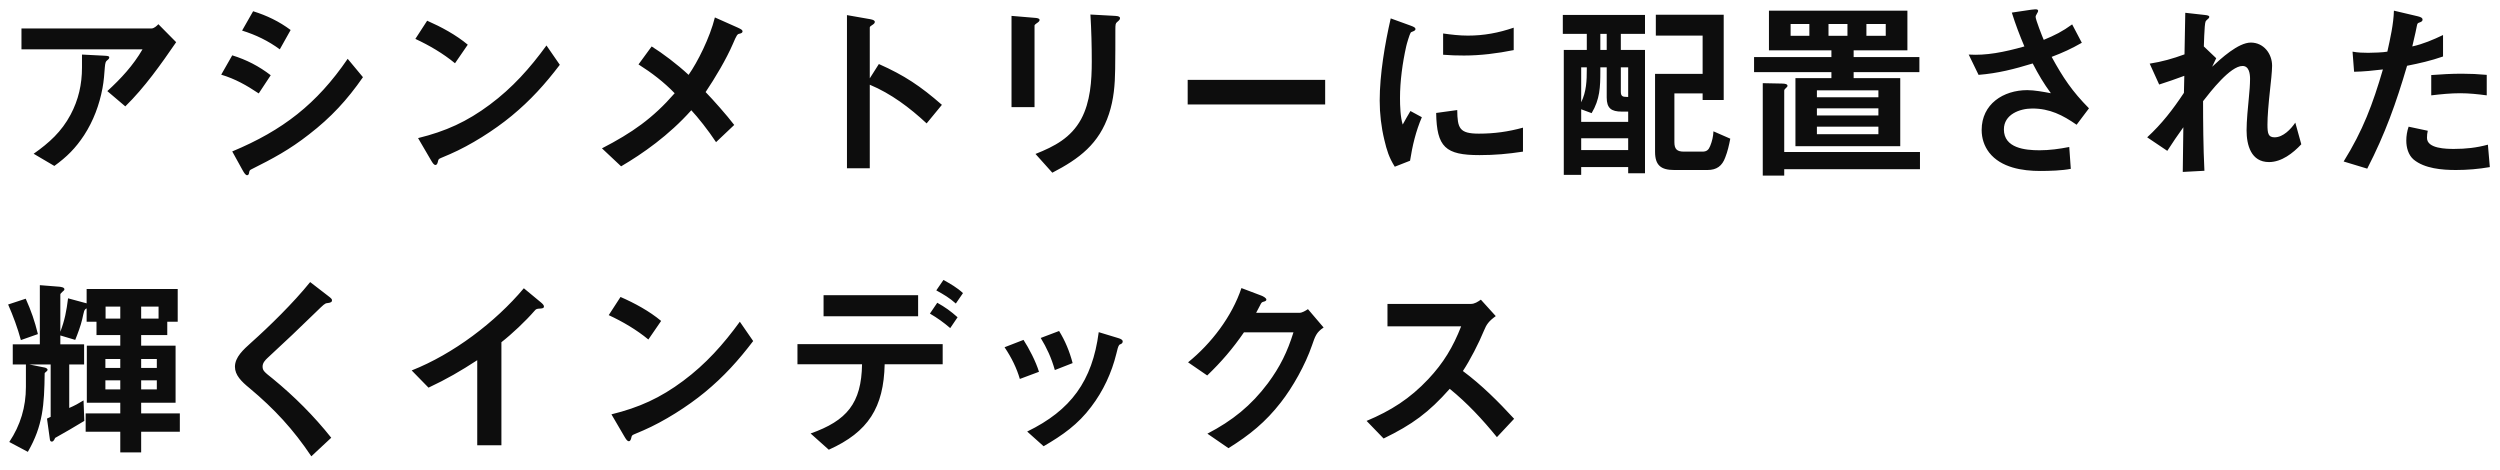 <svg width="181" height="34" viewBox="0 0 181 34" fill="none" xmlns="http://www.w3.org/2000/svg">
<path d="M11.466 1.752L12.754 3.054C11.648 4.664 10.472 6.33 9.072 7.702L7.77 6.596C8.764 5.686 9.646 4.734 10.318 3.572H1.554V2.06H10.976C11.144 2.06 11.354 1.878 11.466 1.752ZM6.09 9.788C5.474 10.726 4.844 11.356 3.934 12.014L2.436 11.132C3.57 10.334 4.452 9.536 5.11 8.304C5.684 7.226 5.936 6.106 5.936 4.888V3.95L7.574 4.034C7.854 4.048 7.91 4.076 7.91 4.16C7.91 4.216 7.882 4.272 7.756 4.37C7.658 4.44 7.616 4.538 7.588 4.888C7.56 5.28 7.518 5.882 7.42 6.386C7.196 7.59 6.762 8.752 6.09 9.788ZM21.042 2.172L20.258 3.572C19.418 2.956 18.522 2.522 17.528 2.214L18.326 0.814C19.32 1.122 20.216 1.556 21.042 2.172ZM19.6 5.448L18.732 6.764C17.85 6.176 17.038 5.714 16.016 5.406L16.814 4.006C17.85 4.328 18.746 4.79 19.6 5.448ZM26.278 5.588C25.13 7.24 23.968 8.5 22.372 9.732C20.958 10.838 19.782 11.468 18.158 12.28C18.074 12.322 18.046 12.406 18.032 12.518C18.018 12.616 17.976 12.686 17.892 12.686C17.78 12.686 17.682 12.532 17.556 12.308L16.814 10.964C20.468 9.438 22.932 7.534 25.172 4.258L26.278 5.588ZM33.866 3.236L32.942 4.58C32.074 3.866 31.094 3.292 30.072 2.816L30.926 1.5C31.948 1.948 33.012 2.522 33.866 3.236ZM40.53 4.692C39.466 6.092 38.402 7.268 37.044 8.388C35.77 9.438 34.062 10.516 32.578 11.16C32.158 11.342 32.06 11.384 31.92 11.44C31.752 11.51 31.738 11.552 31.71 11.678C31.682 11.804 31.64 11.944 31.528 11.944C31.416 11.944 31.332 11.818 31.192 11.58L30.268 9.998C32.27 9.508 33.81 8.808 35.462 7.576C37.1 6.358 38.374 4.93 39.564 3.292L40.53 4.692ZM48.846 6.75C48.062 5.938 47.18 5.266 46.228 4.664L47.18 3.362C47.964 3.852 49.028 4.65 49.854 5.42C50.498 4.51 51.394 2.732 51.758 1.262L53.424 2.004C53.662 2.116 53.76 2.172 53.76 2.27C53.76 2.354 53.69 2.41 53.55 2.438C53.382 2.466 53.34 2.522 53.06 3.18C52.584 4.286 51.772 5.644 51.086 6.666C51.618 7.212 52.626 8.346 53.158 9.046L51.842 10.292C51.282 9.438 50.512 8.472 50.05 7.982C48.426 9.802 46.522 11.132 44.968 12.042L43.582 10.74C45.752 9.62 47.264 8.57 48.846 6.75ZM62.972 6.134V12.182H61.32V1.094L63 1.388C63.224 1.43 63.336 1.486 63.336 1.584C63.336 1.682 63.266 1.738 63.112 1.836C63.042 1.878 62.972 1.934 62.972 1.99V5.672L63.63 4.636C65.464 5.448 66.64 6.232 68.194 7.59L67.088 8.934C65.87 7.8 64.512 6.778 62.972 6.134ZM78.946 1.052L80.738 1.15C80.976 1.164 81.088 1.206 81.088 1.318C81.088 1.402 81.046 1.458 80.878 1.598C80.766 1.696 80.752 1.738 80.752 2.214C80.752 3.166 80.752 4.076 80.738 5.014C80.724 6.134 80.64 7.184 80.29 8.248C79.576 10.418 78.134 11.496 76.188 12.504L74.97 11.146C76.342 10.6 77.532 9.984 78.274 8.626C78.946 7.38 79.044 5.84 79.044 4.454C79.044 3.32 79.016 2.186 78.946 1.052ZM73.234 1.15L74.9 1.29C75.11 1.304 75.264 1.332 75.264 1.444C75.264 1.528 75.208 1.584 75.04 1.696C74.956 1.752 74.9 1.808 74.9 1.85V7.758H73.234V1.15ZM95.942 7.562H85.988V5.784H95.942V7.562ZM100.688 1.332L102.116 1.85C102.382 1.948 102.48 2.004 102.48 2.102C102.48 2.186 102.424 2.228 102.242 2.298C102.2 2.312 102.158 2.326 102.13 2.368C102.06 2.466 101.836 3.208 101.808 3.362C101.542 4.552 101.36 5.868 101.36 7.1C101.36 7.66 101.388 8.486 101.556 9.018C101.738 8.682 101.948 8.318 102.116 8.038L102.942 8.486C102.508 9.494 102.256 10.558 102.088 11.636L100.982 12.07C100.562 11.398 100.408 10.894 100.226 10.124C100.002 9.2 99.89 8.234 99.89 7.282C99.89 5.392 100.268 3.166 100.688 1.332ZM104.482 2.424C105.07 2.508 105.672 2.578 106.274 2.578C107.436 2.578 108.486 2.382 109.592 2.004V3.628C108.402 3.866 107.198 4.02 105.994 4.02C105.49 4.02 104.986 4.006 104.482 3.964V2.424ZM105.504 7.968C105.518 9.284 105.658 9.676 107.072 9.676C108.178 9.676 109.2 9.536 110.264 9.242V10.978C109.158 11.146 108.234 11.23 107.114 11.23C104.65 11.23 104.02 10.656 103.978 8.178L105.504 7.968ZM121.226 6.764V10.292C121.226 10.81 121.422 10.978 121.926 10.978H123.256C123.564 10.978 123.704 10.852 123.816 10.572C123.956 10.236 124.04 9.872 124.054 9.508L125.272 10.04C125.188 10.488 125.076 10.978 124.908 11.398C124.684 12.014 124.292 12.308 123.62 12.308H121.212C120.26 12.308 119.826 11.972 119.826 10.992V5.35H123.27V2.578H119.882V1.066H124.796V7.24H123.27V6.764H121.226ZM114.884 3.614V2.452H113.148V1.08H119.098V2.452H117.348V3.614H119.098V12.546H117.88V12.098H114.478V12.658H113.218V3.614H114.884ZM115.864 3.614H116.326V2.452H115.864V3.614ZM114.884 4.874H114.478V7.408C114.856 6.624 114.884 5.854 114.884 4.986V4.874ZM115.864 4.874V5.154C115.864 6.302 115.836 7.184 115.234 8.192L114.478 7.912V8.822H117.88V8.08H117.418C116.662 8.08 116.326 7.842 116.326 7.058V4.874H115.864ZM117.348 4.874V6.638C117.348 6.96 117.474 7.016 117.768 7.016H117.88V4.874H117.348ZM114.478 10.866H117.88V10.012H114.478V10.866ZM128.072 0.772H138.096V3.642H134.204V4.132H138.964V5.224H134.204V5.658H137.578V10.586H129.99V5.658H132.594V5.224H126.994V4.132H132.594V3.642H128.072V0.772ZM129.64 2.592H130.998V1.738H129.64V2.592ZM132.384 2.592H133.756V1.738H132.384V2.592ZM135.128 2.592H136.528V1.738H135.128V2.592ZM127.624 6.022L129.01 6.05C129.248 6.05 129.416 6.092 129.416 6.218C129.416 6.274 129.346 6.33 129.304 6.372C129.262 6.414 129.178 6.484 129.178 6.554V11.006H139.006V12.252H129.178V12.714H127.624V6.022ZM131.544 7.044H135.996V6.54H131.544V7.044ZM131.544 8.36H135.996V7.842H131.544V8.36ZM131.544 9.718H135.996V9.172H131.544V9.718ZM147.966 2.886C148.778 2.55 149.31 2.284 150.024 1.766L150.724 3.096C149.968 3.53 149.352 3.81 148.54 4.118C149.366 5.63 150.024 6.61 151.242 7.842L150.346 9.032C149.338 8.332 148.4 7.856 147.14 7.856C146.216 7.856 145.082 8.29 145.082 9.368C145.082 10.726 146.622 10.88 147.658 10.88C148.386 10.88 149.1 10.782 149.814 10.642L149.926 12.224C149.296 12.35 148.372 12.378 147.714 12.378C146.426 12.378 144.872 12.14 144.018 11.048C143.654 10.572 143.472 10.012 143.472 9.41C143.472 7.534 145.04 6.526 146.776 6.526C147.294 6.526 147.966 6.652 148.484 6.75C147.952 6.022 147.588 5.406 147.168 4.594C145.838 5 144.648 5.308 143.248 5.42L142.534 3.95C143.78 4.034 145.082 3.782 146.566 3.362C146.216 2.536 145.922 1.766 145.656 0.912L147.07 0.702C147.182 0.688 147.294 0.674 147.35 0.674C147.434 0.674 147.56 0.674 147.56 0.786C147.56 0.842 147.504 0.94 147.476 0.982C147.392 1.122 147.378 1.178 147.378 1.22C147.378 1.416 147.854 2.634 147.966 2.886ZM158.074 9.214C157.668 9.774 157.29 10.334 156.912 10.922L155.456 9.942C156.52 8.962 157.318 7.926 158.116 6.722L158.144 5.49C157.542 5.714 156.94 5.924 156.324 6.12L155.638 4.608C156.534 4.468 157.318 4.244 158.158 3.936L158.214 0.926L159.6 1.08C159.852 1.108 159.95 1.136 159.95 1.22C159.95 1.29 159.908 1.332 159.838 1.388C159.782 1.43 159.712 1.5 159.684 1.556C159.642 1.64 159.6 2.144 159.586 2.592C159.572 2.914 159.558 3.25 159.558 3.362L160.454 4.216L160.16 4.832C160.79 4.244 162.05 3.082 162.96 3.082C163.884 3.082 164.5 3.88 164.5 4.762C164.5 5.168 164.402 6.036 164.36 6.414C164.234 7.562 164.164 8.43 164.164 9.018C164.164 9.662 164.22 9.942 164.682 9.942C165.298 9.942 165.858 9.354 166.18 8.878L166.614 10.446C166.012 11.09 165.186 11.734 164.276 11.734C162.974 11.734 162.652 10.502 162.652 9.438C162.652 8.766 162.75 7.744 162.82 7.044C162.862 6.652 162.904 6.092 162.904 5.714C162.904 5.336 162.834 4.776 162.358 4.776C161.476 4.776 160.048 6.624 159.502 7.324C159.502 8.752 159.516 10.684 159.6 12.364L158.032 12.448L158.074 9.214ZM174.65 3.362C175.42 3.194 176.176 2.872 176.876 2.536V4.09C175.994 4.398 175.182 4.58 174.272 4.762C173.474 7.478 172.69 9.676 171.388 12.21L169.68 11.692C171.08 9.438 171.78 7.562 172.522 5.028C171.822 5.112 171.136 5.182 170.436 5.196L170.324 3.74C170.702 3.81 171.08 3.824 171.458 3.824C171.78 3.824 172.564 3.796 172.844 3.74C173.054 2.788 173.292 1.752 173.32 0.772L175.042 1.178C175.21 1.22 175.392 1.276 175.392 1.416C175.392 1.528 175.336 1.57 175.14 1.64C175.056 1.668 175.014 1.696 174.986 1.85C174.944 2.074 174.86 2.48 174.65 3.362ZM176.022 5.434C176.764 5.378 177.492 5.336 178.234 5.336C178.85 5.336 179.424 5.364 180.04 5.42V6.904C179.424 6.82 178.752 6.75 178.122 6.75C177.422 6.75 176.722 6.82 176.022 6.904V5.434ZM174.384 9.172L175.77 9.466C175.728 9.634 175.714 9.816 175.714 9.984C175.714 10.768 177.128 10.782 177.674 10.782C178.528 10.782 179.298 10.698 180.124 10.474L180.264 12.098C179.452 12.238 178.64 12.308 177.814 12.308C176.82 12.308 175.546 12.21 174.748 11.552C174.356 11.216 174.216 10.67 174.216 10.18C174.216 9.844 174.272 9.494 174.384 9.172ZM12.11 23.292V24.258H10.22V25.028H12.712V29.158H10.22V29.928H13.02V31.258H10.22V32.756H8.708V31.258H6.202V29.928H8.708V29.158H6.286V25.028H8.708V24.258H6.986V23.292H6.272V22.326C6.076 22.424 6.09 22.522 5.95 23.124C5.838 23.6 5.628 24.16 5.446 24.608L4.368 24.286V24.93H6.09V26.386H5.012V29.536C5.376 29.382 5.712 29.2 6.048 28.99L6.104 30.474C5.404 30.894 4.704 31.314 3.99 31.706C3.948 31.804 3.878 31.972 3.752 31.972C3.668 31.972 3.626 31.916 3.612 31.818L3.402 30.306L3.668 30.18V26.386H2.114L3.234 26.61C3.318 26.624 3.444 26.694 3.444 26.764C3.444 26.82 3.402 26.876 3.304 26.946C3.248 26.988 3.234 27.002 3.234 27.03C3.206 29.312 3.108 30.824 2.016 32.714L0.672 32C1.484 30.782 1.876 29.466 1.876 28.01V26.386H0.924V24.93H2.884V20.646L4.298 20.758C4.41 20.772 4.662 20.8 4.662 20.94C4.662 20.996 4.648 21.024 4.508 21.136C4.41 21.22 4.368 21.276 4.368 21.332V24.02C4.69 23.18 4.816 22.494 4.928 21.598L6.272 21.962V20.926H12.866V23.292H12.11ZM0.588 22.046L1.862 21.626C2.268 22.536 2.506 23.222 2.744 24.188L1.512 24.622C1.274 23.74 0.952 22.872 0.588 22.046ZM7.644 23.068H8.708V22.2H7.644V23.068ZM11.48 23.068V22.2H10.22V23.068H11.48ZM8.708 26.638V25.994H7.63V26.638H8.708ZM10.22 26.638H11.354V25.994H10.22V26.638ZM8.708 28.192V27.534H7.63V28.192H8.708ZM11.354 28.192V27.534H10.22V28.192H11.354ZM22.456 20.422L23.744 21.416C23.968 21.584 24.038 21.654 24.038 21.738C24.038 21.864 23.954 21.92 23.674 21.948C23.52 21.962 23.408 22.074 22.918 22.55C21.756 23.684 20.58 24.804 19.376 25.91C19.208 26.064 19.012 26.274 19.012 26.526C19.012 26.82 19.096 26.904 19.754 27.422C21.308 28.696 22.736 30.124 23.982 31.692L22.54 33.036C21.238 31.09 19.866 29.606 18.074 28.108C17.472 27.618 17.01 27.156 17.01 26.554C17.01 25.854 17.626 25.308 18.186 24.804C19.488 23.642 21.238 21.934 22.456 20.422ZM34.552 32.238V26.078C33.348 26.862 32.34 27.45 31.024 28.066L29.806 26.82C32.816 25.63 35.854 23.334 37.926 20.87L39.144 21.878C39.298 22.004 39.382 22.102 39.382 22.186C39.382 22.312 39.284 22.326 39.116 22.34C38.878 22.354 38.822 22.354 38.696 22.508C38.066 23.236 37.058 24.188 36.302 24.776V32.238H34.552ZM47.866 23.236L46.942 24.58C46.074 23.866 45.094 23.292 44.072 22.816L44.926 21.5C45.948 21.948 47.012 22.522 47.866 23.236ZM54.53 24.692C53.466 26.092 52.402 27.268 51.044 28.388C49.77 29.438 48.062 30.516 46.578 31.16C46.158 31.342 46.06 31.384 45.92 31.44C45.752 31.51 45.738 31.552 45.71 31.678C45.682 31.804 45.64 31.944 45.528 31.944C45.416 31.944 45.332 31.818 45.192 31.58L44.268 29.998C46.27 29.508 47.81 28.808 49.462 27.576C51.1 26.358 52.374 24.93 53.564 23.292L54.53 24.692ZM69.72 21.22L69.202 21.976C68.754 21.57 68.32 21.318 67.788 21.024L68.306 20.268C68.81 20.548 69.3 20.828 69.72 21.22ZM66.472 21.374V22.9H59.626V21.374H66.472ZM69.328 22.97L68.796 23.754C68.306 23.334 67.872 23.026 67.326 22.704L67.858 21.92C68.432 22.242 68.824 22.522 69.328 22.97ZM64.05 26.372C63.98 29.494 62.874 31.272 60.004 32.56L58.688 31.384C61.306 30.46 62.37 29.2 62.412 26.372H57.736V24.916H68.25V26.372H64.05ZM77.658 26.288L76.37 26.792C76.118 25.896 75.782 25.182 75.348 24.468L76.678 23.964C77.112 24.664 77.434 25.434 77.658 26.288ZM79.548 24.048L80.976 24.482C81.158 24.538 81.284 24.608 81.284 24.72C81.284 24.832 81.214 24.888 81.102 24.93C81.032 24.958 81.018 24.986 80.976 25.07C80.948 25.126 80.92 25.21 80.822 25.616C80.486 26.988 79.87 28.318 79.002 29.452C78.05 30.726 76.93 31.51 75.558 32.308L74.368 31.244C77.532 29.704 79.086 27.59 79.548 24.048ZM75.222 26.918L73.836 27.436C73.612 26.666 73.248 25.91 72.73 25.14L74.102 24.608C74.494 25.21 74.998 26.176 75.222 26.918ZM94.696 22.382L95.83 23.712C95.298 24.062 95.214 24.356 94.99 25C94.5 26.428 93.59 28.038 92.736 29.13C91.63 30.558 90.468 31.496 88.942 32.448L87.416 31.398C89.222 30.46 90.58 29.368 91.798 27.744C92.68 26.554 93.212 25.462 93.646 24.062H90.062C89.264 25.224 88.424 26.204 87.402 27.184L86.016 26.232C87.696 24.874 89.194 22.914 89.88 20.856L91.322 21.402C91.434 21.444 91.686 21.57 91.686 21.696C91.686 21.78 91.574 21.822 91.504 21.836C91.336 21.878 91.322 21.92 91.224 22.116C91.14 22.284 91.07 22.424 90.944 22.648H94.08C94.276 22.648 94.528 22.494 94.696 22.382ZM107.215 21.696L108.293 22.886C107.789 23.25 107.621 23.488 107.439 23.936C107.075 24.832 106.417 26.106 105.913 26.862C107.271 27.87 108.475 29.074 109.623 30.32L108.377 31.65C107.327 30.362 106.249 29.2 104.961 28.15C103.435 29.872 102.245 30.74 100.173 31.748L98.941 30.474C100.705 29.732 102.077 28.864 103.407 27.45C104.513 26.274 105.199 25.126 105.787 23.628H100.453V22.004H106.487C106.767 22.004 106.991 21.85 107.215 21.696Z" fill="#0D0D0D"/>
</svg>
